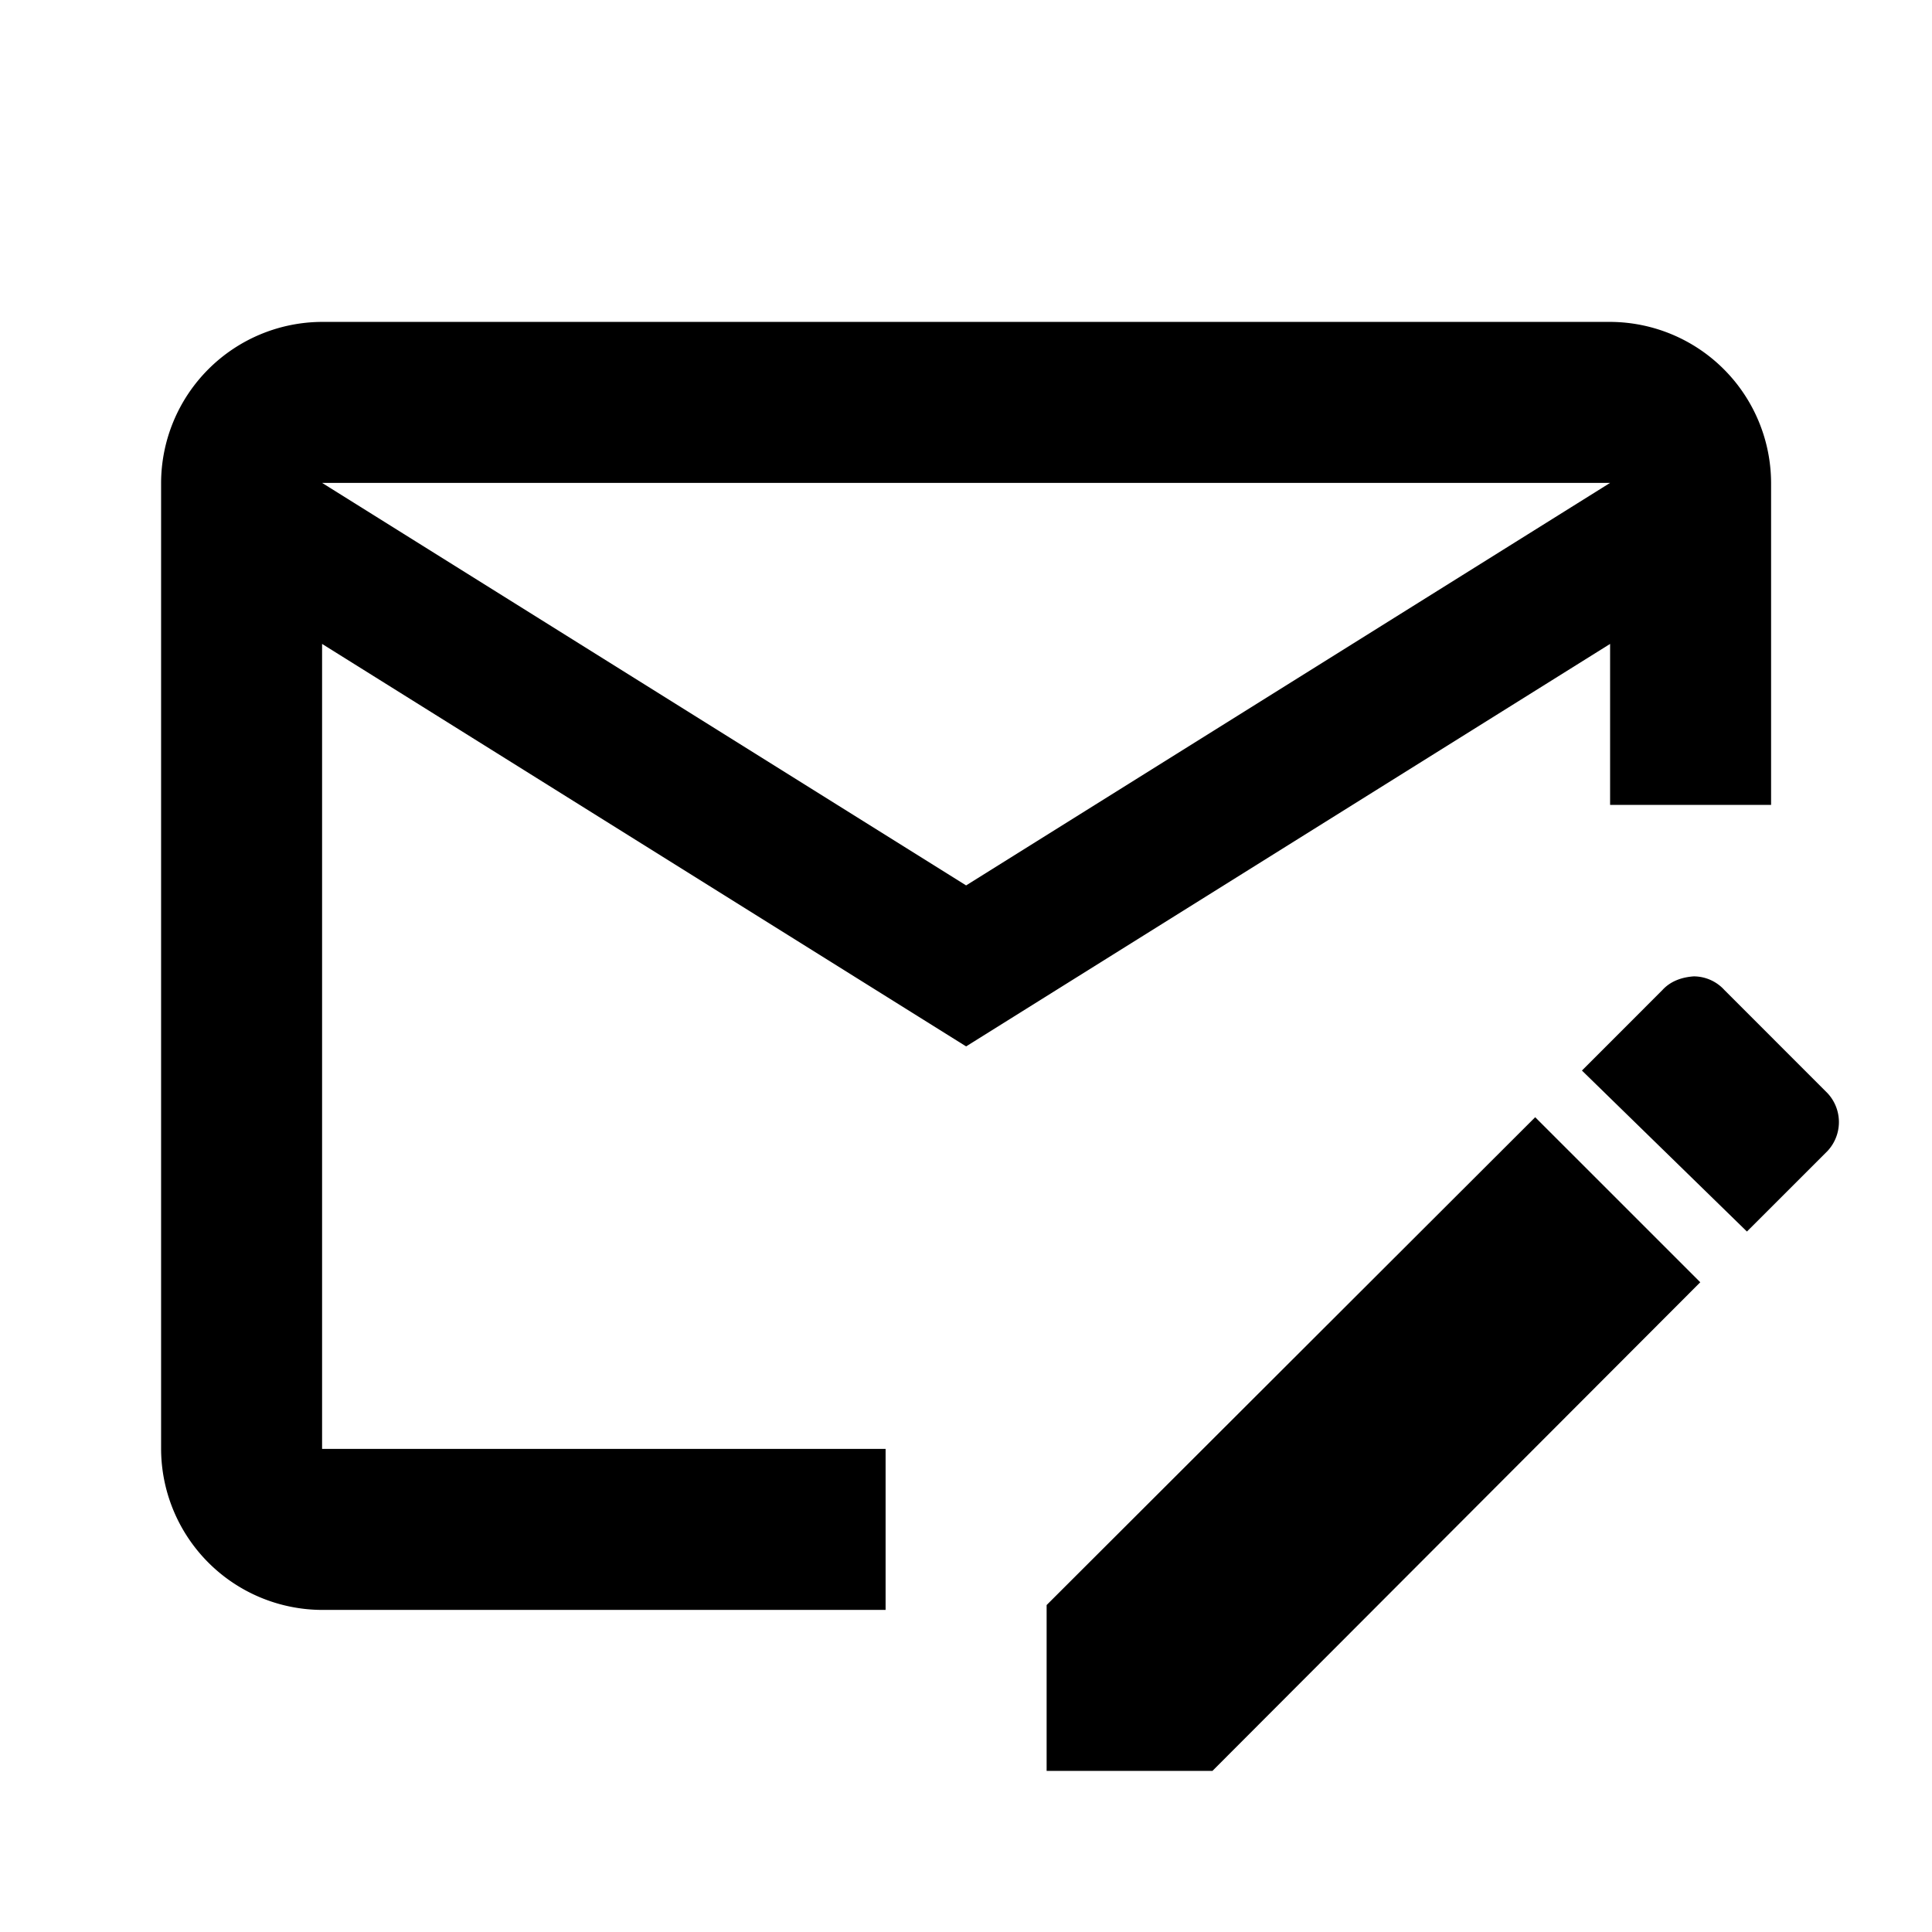 <svg xmlns="http://www.w3.org/2000/svg" width="52" height="52" fill="none"><path fill="#000" d="M41.32 30.07 28.17 43.2v4.464h4.463l13.13-13.152m3.423-5.091-2.773-2.774a1.12 1.12 0 0 0-.824-.368c-.325.022-.628.13-.845.368l-2.166 2.167 4.441 4.333 2.167-2.166a1.14 1.14 0 0 0 0-1.56Zm-25.35 9.576H8.669V17.331l17.334 10.833 17.333-10.833v4.333h4.333v-8.667a4.346 4.346 0 0 0-4.333-4.333H8.669a4.346 4.346 0 0 0-4.333 4.333v26a4.346 4.346 0 0 0 4.333 4.334h15.167v-4.334Zm19.5-26L26.003 23.831 8.669 12.997h34.667Z"></path></svg>